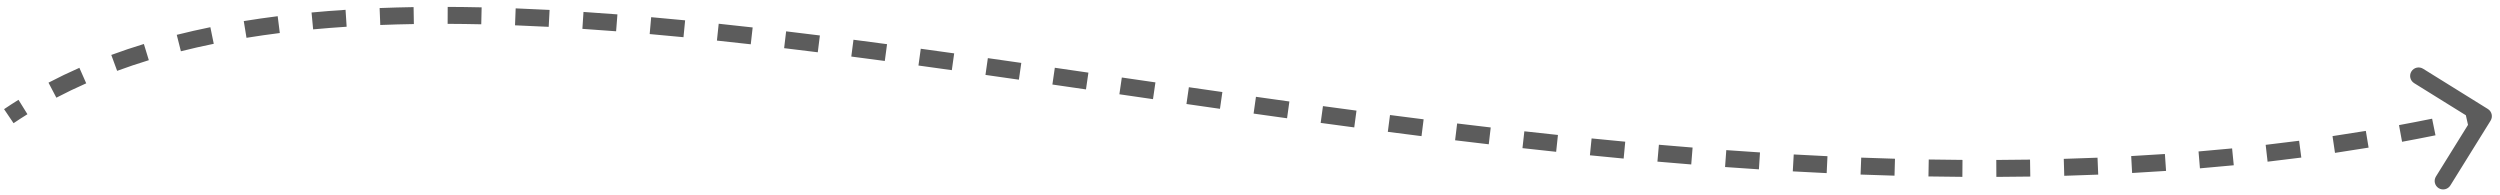 <svg width="295" height="23" viewBox="0 0 295 23" fill="none" xmlns="http://www.w3.org/2000/svg">
<path d="M293.465 13.973C293.611 13.738 293.539 13.43 293.304 13.284L289.482 10.91C289.247 10.764 288.939 10.836 288.793 11.071C288.647 11.305 288.719 11.613 288.954 11.759L292.352 13.87L290.241 17.268C290.095 17.502 290.167 17.811 290.402 17.956C290.636 18.102 290.945 18.03 291.09 17.795L293.465 13.973ZM1.32 14.123C1.863 13.756 2.414 13.399 2.973 13.052L2.445 12.202C1.876 12.556 1.314 12.92 0.76 13.294L1.32 14.123ZM6.419 11.084C7.574 10.478 8.759 9.909 9.972 9.374L9.569 8.459C8.336 9.003 7.131 9.582 5.955 10.198L6.419 11.084ZM13.649 7.891C14.879 7.438 16.134 7.016 17.416 6.624L17.123 5.668C15.825 6.065 14.551 6.493 13.304 6.952L13.649 7.891ZM21.223 5.565C22.5 5.244 23.8 4.948 25.123 4.679L24.923 3.699C23.586 3.972 22.271 4.27 20.979 4.595L21.223 5.565ZM29.006 3.969C30.303 3.758 31.619 3.569 32.955 3.4L32.83 2.408C31.483 2.578 30.155 2.769 28.846 2.982L29.006 3.969ZM36.903 2.969C38.209 2.846 39.532 2.742 40.872 2.655L40.807 1.657C39.459 1.745 38.126 1.85 36.81 1.973L36.903 2.969ZM44.853 2.449C46.164 2.398 47.489 2.361 48.829 2.339L48.812 1.339C47.466 1.361 46.133 1.398 44.814 1.45L44.853 2.449ZM52.822 2.314C54.136 2.319 55.462 2.337 56.8 2.366L56.822 1.367C55.478 1.337 54.146 1.319 52.826 1.314L52.822 2.314ZM60.791 2.487C62.108 2.538 63.435 2.598 64.773 2.669L64.826 1.671C63.483 1.6 62.151 1.538 60.83 1.488L60.791 2.487ZM68.754 2.906C70.073 2.993 71.402 3.089 72.74 3.193L72.817 2.196C71.475 2.091 70.143 1.995 68.819 1.908L68.754 2.906ZM76.706 3.521C78.029 3.638 79.36 3.762 80.7 3.892L80.797 2.897C79.454 2.766 78.12 2.642 76.794 2.525L76.706 3.521ZM84.65 4.293C85.974 4.433 87.306 4.579 88.646 4.73L88.758 3.736C87.416 3.585 86.082 3.439 84.754 3.299L84.65 4.293ZM92.586 5.188C93.904 5.345 95.229 5.507 96.561 5.673L96.684 4.681C95.351 4.514 94.024 4.352 92.704 4.195L92.586 5.188ZM100.517 6.177C101.83 6.347 103.148 6.521 104.473 6.698L104.606 5.707C103.28 5.53 101.96 5.356 100.646 5.185L100.517 6.177ZM108.446 7.237C109.754 7.416 111.067 7.599 112.385 7.783L112.524 6.793C111.205 6.608 109.89 6.426 108.582 6.246L108.446 7.237ZM116.356 8.344C117.666 8.53 118.98 8.718 120.3 8.908L120.442 7.918C119.122 7.728 117.807 7.54 116.497 7.354L116.356 8.344ZM124.254 9.479C125.571 9.67 126.892 9.862 128.217 10.055L128.361 9.065C127.036 8.873 125.714 8.681 124.398 8.49L124.254 9.479ZM132.159 10.629C133.478 10.821 134.799 11.013 136.125 11.205L136.269 10.216C134.943 10.024 133.622 9.831 132.303 9.639L132.159 10.629ZM140.072 11.777C141.387 11.966 142.706 12.156 144.027 12.345L144.169 11.355C142.848 11.166 141.53 10.976 140.215 10.787L140.072 11.777ZM147.993 12.908C149.306 13.093 150.623 13.277 151.942 13.461L152.079 12.47C150.761 12.287 149.445 12.103 148.133 11.918L147.993 12.908ZM155.907 14.006C157.224 14.185 158.544 14.363 159.867 14.539L159.999 13.548C158.677 13.372 157.358 13.194 156.042 13.015L155.907 14.006ZM163.827 15.06C165.15 15.231 166.474 15.401 167.801 15.567L167.926 14.575C166.601 14.409 165.277 14.239 163.956 14.068L163.827 15.06ZM171.761 16.057C173.083 16.217 174.407 16.375 175.732 16.53L175.848 15.537C174.524 15.382 173.202 15.225 171.882 15.064L171.761 16.057ZM179.707 16.984C181.029 17.131 182.353 17.276 183.679 17.416L183.784 16.422C182.461 16.281 181.138 16.137 179.818 15.99L179.707 16.984ZM187.659 17.827C188.984 17.959 190.31 18.088 191.638 18.213L191.731 17.217C190.406 17.093 189.081 16.964 187.758 16.832L187.659 17.827ZM195.62 18.573C196.948 18.689 198.277 18.8 199.606 18.906L199.686 17.909C198.359 17.803 197.032 17.692 195.706 17.577L195.62 18.573ZM203.593 19.21C204.923 19.306 206.253 19.397 207.583 19.483L207.647 18.485C206.32 18.399 204.993 18.308 203.666 18.212L203.593 19.21ZM211.576 19.723C212.908 19.797 214.239 19.866 215.571 19.929L215.618 18.93C214.289 18.867 212.961 18.799 211.632 18.724L211.576 19.723ZM219.566 20.098C220.9 20.148 222.233 20.192 223.566 20.229L223.594 19.23C222.264 19.192 220.934 19.149 219.604 19.099L219.566 20.098ZM227.566 20.32C228.899 20.344 230.232 20.36 231.564 20.369L231.57 19.369C230.242 19.36 228.913 19.344 227.583 19.32L227.566 20.32ZM235.568 20.375C236.902 20.369 238.235 20.355 239.567 20.334L239.551 19.334C238.223 19.355 236.894 19.369 235.564 19.375L235.568 20.375ZM243.568 20.245C244.903 20.207 246.237 20.16 247.569 20.105L247.528 19.106C246.2 19.161 244.87 19.207 243.539 19.245L243.568 20.245ZM251.562 19.914C252.896 19.841 254.229 19.759 255.561 19.668L255.492 18.67C254.166 18.761 252.837 18.843 251.507 18.916L251.562 19.914ZM259.551 19.366C260.881 19.255 262.209 19.135 263.535 19.005L263.437 18.009C262.116 18.139 260.793 18.259 259.468 18.369L259.551 19.366ZM267.519 18.582C268.845 18.43 270.168 18.269 271.49 18.096L271.36 17.105C270.044 17.277 268.726 17.438 267.406 17.588L267.519 18.582ZM275.456 17.545C276.778 17.35 278.097 17.144 279.413 16.926L279.25 15.939C277.939 16.156 276.626 16.362 275.31 16.556L275.456 17.545ZM283.353 16.238C284.668 15.996 285.98 15.742 287.288 15.476L287.089 14.496C285.787 14.761 284.481 15.014 283.173 15.254L283.353 16.238ZM291.204 14.641C291.855 14.496 292.505 14.348 293.154 14.196L292.926 13.222C292.28 13.373 291.633 13.521 290.986 13.665L291.204 14.641ZM293.89 14.237C294.181 13.768 294.037 13.151 293.568 12.86L285.923 8.11C285.454 7.819 284.837 7.963 284.546 8.432C284.254 8.901 284.398 9.518 284.868 9.809L291.663 14.031L287.442 20.826C287.15 21.295 287.294 21.912 287.763 22.203C288.233 22.495 288.849 22.351 289.141 21.882L293.89 14.237ZM1.6 14.537C2.138 14.174 2.683 13.82 3.237 13.476L2.181 11.778C1.606 12.135 1.039 12.502 0.48 12.88L1.6 14.537ZM6.651 11.527C7.796 10.927 8.97 10.362 10.174 9.832L9.367 8.002C8.124 8.55 6.909 9.133 5.722 9.755L6.651 11.527ZM13.822 8.36C15.043 7.91 16.289 7.491 17.562 7.102L16.977 5.19C15.67 5.589 14.388 6.02 13.131 6.483L13.822 8.36ZM21.345 6.05C22.615 5.73 23.907 5.437 25.223 5.169L24.823 3.209C23.479 3.483 22.157 3.783 20.857 4.11L21.345 6.05ZM29.086 4.462C30.377 4.252 31.688 4.064 33.017 3.897L32.767 1.912C31.415 2.082 30.081 2.274 28.765 2.488L29.086 4.462ZM36.949 3.466C38.251 3.345 39.569 3.241 40.904 3.154L40.775 1.158C39.422 1.246 38.084 1.351 36.763 1.475L36.949 3.466ZM44.873 2.949C46.18 2.897 47.501 2.861 48.837 2.839L48.804 0.839C47.454 0.861 46.117 0.898 44.794 0.95L44.873 2.949ZM52.82 2.814C54.131 2.819 55.454 2.837 56.789 2.866L56.833 0.867C55.486 0.837 54.151 0.819 52.828 0.814L52.82 2.814ZM60.772 2.987C62.086 3.037 63.411 3.098 64.746 3.168L64.852 1.171C63.507 1.1 62.173 1.039 60.849 0.988L60.772 2.987ZM68.721 3.405C70.038 3.492 71.365 3.587 72.701 3.691L72.856 1.697C71.512 1.593 70.178 1.497 68.852 1.409L68.721 3.405ZM76.662 4.02C77.983 4.136 79.313 4.259 80.651 4.39L80.845 2.399C79.501 2.268 78.165 2.144 76.838 2.027L76.662 4.02ZM84.597 4.79C85.92 4.93 87.251 5.076 88.59 5.227L88.814 3.239C87.471 3.088 86.135 2.942 84.807 2.801L84.597 4.79ZM92.527 5.684C93.844 5.841 95.168 6.003 96.499 6.169L96.746 4.185C95.412 4.018 94.085 3.856 92.763 3.698L92.527 5.684ZM100.453 6.673C101.765 6.843 103.083 7.017 104.407 7.194L104.672 5.212C103.346 5.034 102.025 4.86 100.71 4.689L100.453 6.673ZM108.378 7.732C109.685 7.912 110.998 8.094 112.316 8.278L112.593 6.298C111.274 6.113 109.959 5.931 108.65 5.751L108.378 7.732ZM116.285 8.839C117.595 9.025 118.909 9.213 120.228 9.403L120.513 7.423C119.193 7.234 117.878 7.045 116.567 6.859L116.285 8.839ZM124.182 9.974C125.499 10.165 126.82 10.357 128.145 10.55L128.433 8.571C127.108 8.378 125.786 8.186 124.469 7.995L124.182 9.974ZM132.087 11.124C133.406 11.316 134.728 11.508 136.053 11.7L136.341 9.721C135.015 9.529 133.694 9.336 132.375 9.145L132.087 11.124ZM140.001 12.272C141.316 12.461 142.635 12.651 143.957 12.84L144.24 10.86C142.919 10.671 141.601 10.482 140.287 10.292L140.001 12.272ZM147.923 13.403C149.237 13.588 150.553 13.773 151.873 13.956L152.148 11.975C150.83 11.792 149.515 11.608 148.203 11.422L147.923 13.403ZM155.839 14.502C157.157 14.681 158.478 14.859 159.801 15.035L160.065 13.053C158.744 12.877 157.425 12.699 156.109 12.52L155.839 14.502ZM163.763 15.556C165.086 15.727 166.411 15.897 167.739 16.064L167.988 14.079C166.664 13.912 165.341 13.743 164.02 13.572L163.763 15.556ZM171.701 16.553C173.024 16.714 174.348 16.872 175.674 17.026L175.906 15.04C174.583 14.886 173.262 14.728 171.942 14.568L171.701 16.553ZM179.651 17.481C180.975 17.628 182.3 17.773 183.626 17.913L183.837 15.925C182.514 15.784 181.193 15.64 179.873 15.493L179.651 17.481ZM187.609 18.324C188.935 18.457 190.262 18.586 191.591 18.711L191.778 16.719C190.454 16.595 189.13 16.467 187.808 16.334L187.609 18.324ZM195.576 19.071C196.906 19.187 198.236 19.298 199.566 19.405L199.726 17.411C198.4 17.305 197.074 17.194 195.75 17.079L195.576 19.071ZM203.557 19.709C204.888 19.805 206.219 19.896 207.551 19.982L207.68 17.986C206.353 17.9 205.027 17.81 203.702 17.714L203.557 19.709ZM211.548 20.222C212.881 20.297 214.215 20.365 215.548 20.428L215.642 18.43C214.314 18.368 212.987 18.299 211.66 18.225L211.548 20.222ZM219.547 20.598C220.883 20.648 222.218 20.692 223.552 20.729L223.608 18.73C222.28 18.693 220.951 18.649 219.623 18.599L219.547 20.598ZM227.557 20.82C228.892 20.844 230.226 20.86 231.56 20.869L231.574 18.869C230.247 18.86 228.92 18.844 227.592 18.82L227.557 20.82ZM235.57 20.874C236.906 20.869 238.241 20.855 239.575 20.834L239.543 18.834C238.217 18.855 236.89 18.869 235.561 18.875L235.57 20.874ZM243.582 20.744C244.919 20.706 246.255 20.66 247.59 20.605L247.507 18.607C246.181 18.661 244.854 18.707 243.525 18.745L243.582 20.744ZM251.589 20.413C252.926 20.34 254.261 20.258 255.595 20.167L255.458 18.172C254.134 18.262 252.808 18.344 251.48 18.416L251.589 20.413ZM259.592 19.864C260.925 19.753 262.255 19.633 263.584 19.502L263.388 17.512C262.07 17.641 260.749 17.761 259.427 17.871L259.592 19.864ZM267.576 19.079C268.904 18.927 270.23 18.765 271.554 18.592L271.295 16.609C269.982 16.78 268.667 16.941 267.349 17.091L267.576 19.079ZM275.529 18.04C276.854 17.844 278.176 17.637 279.495 17.419L279.168 15.446C277.861 15.662 276.55 15.867 275.237 16.061L275.529 18.04ZM283.444 16.73C284.762 16.487 286.076 16.233 287.388 15.966L286.989 14.006C285.69 14.271 284.388 14.522 283.082 14.763L283.444 16.73ZM291.313 15.129C291.965 14.984 292.617 14.835 293.268 14.683L292.813 12.735C292.168 12.886 291.523 13.033 290.877 13.178L291.313 15.129Z" fill="#5C5C5C"/>
</svg>

